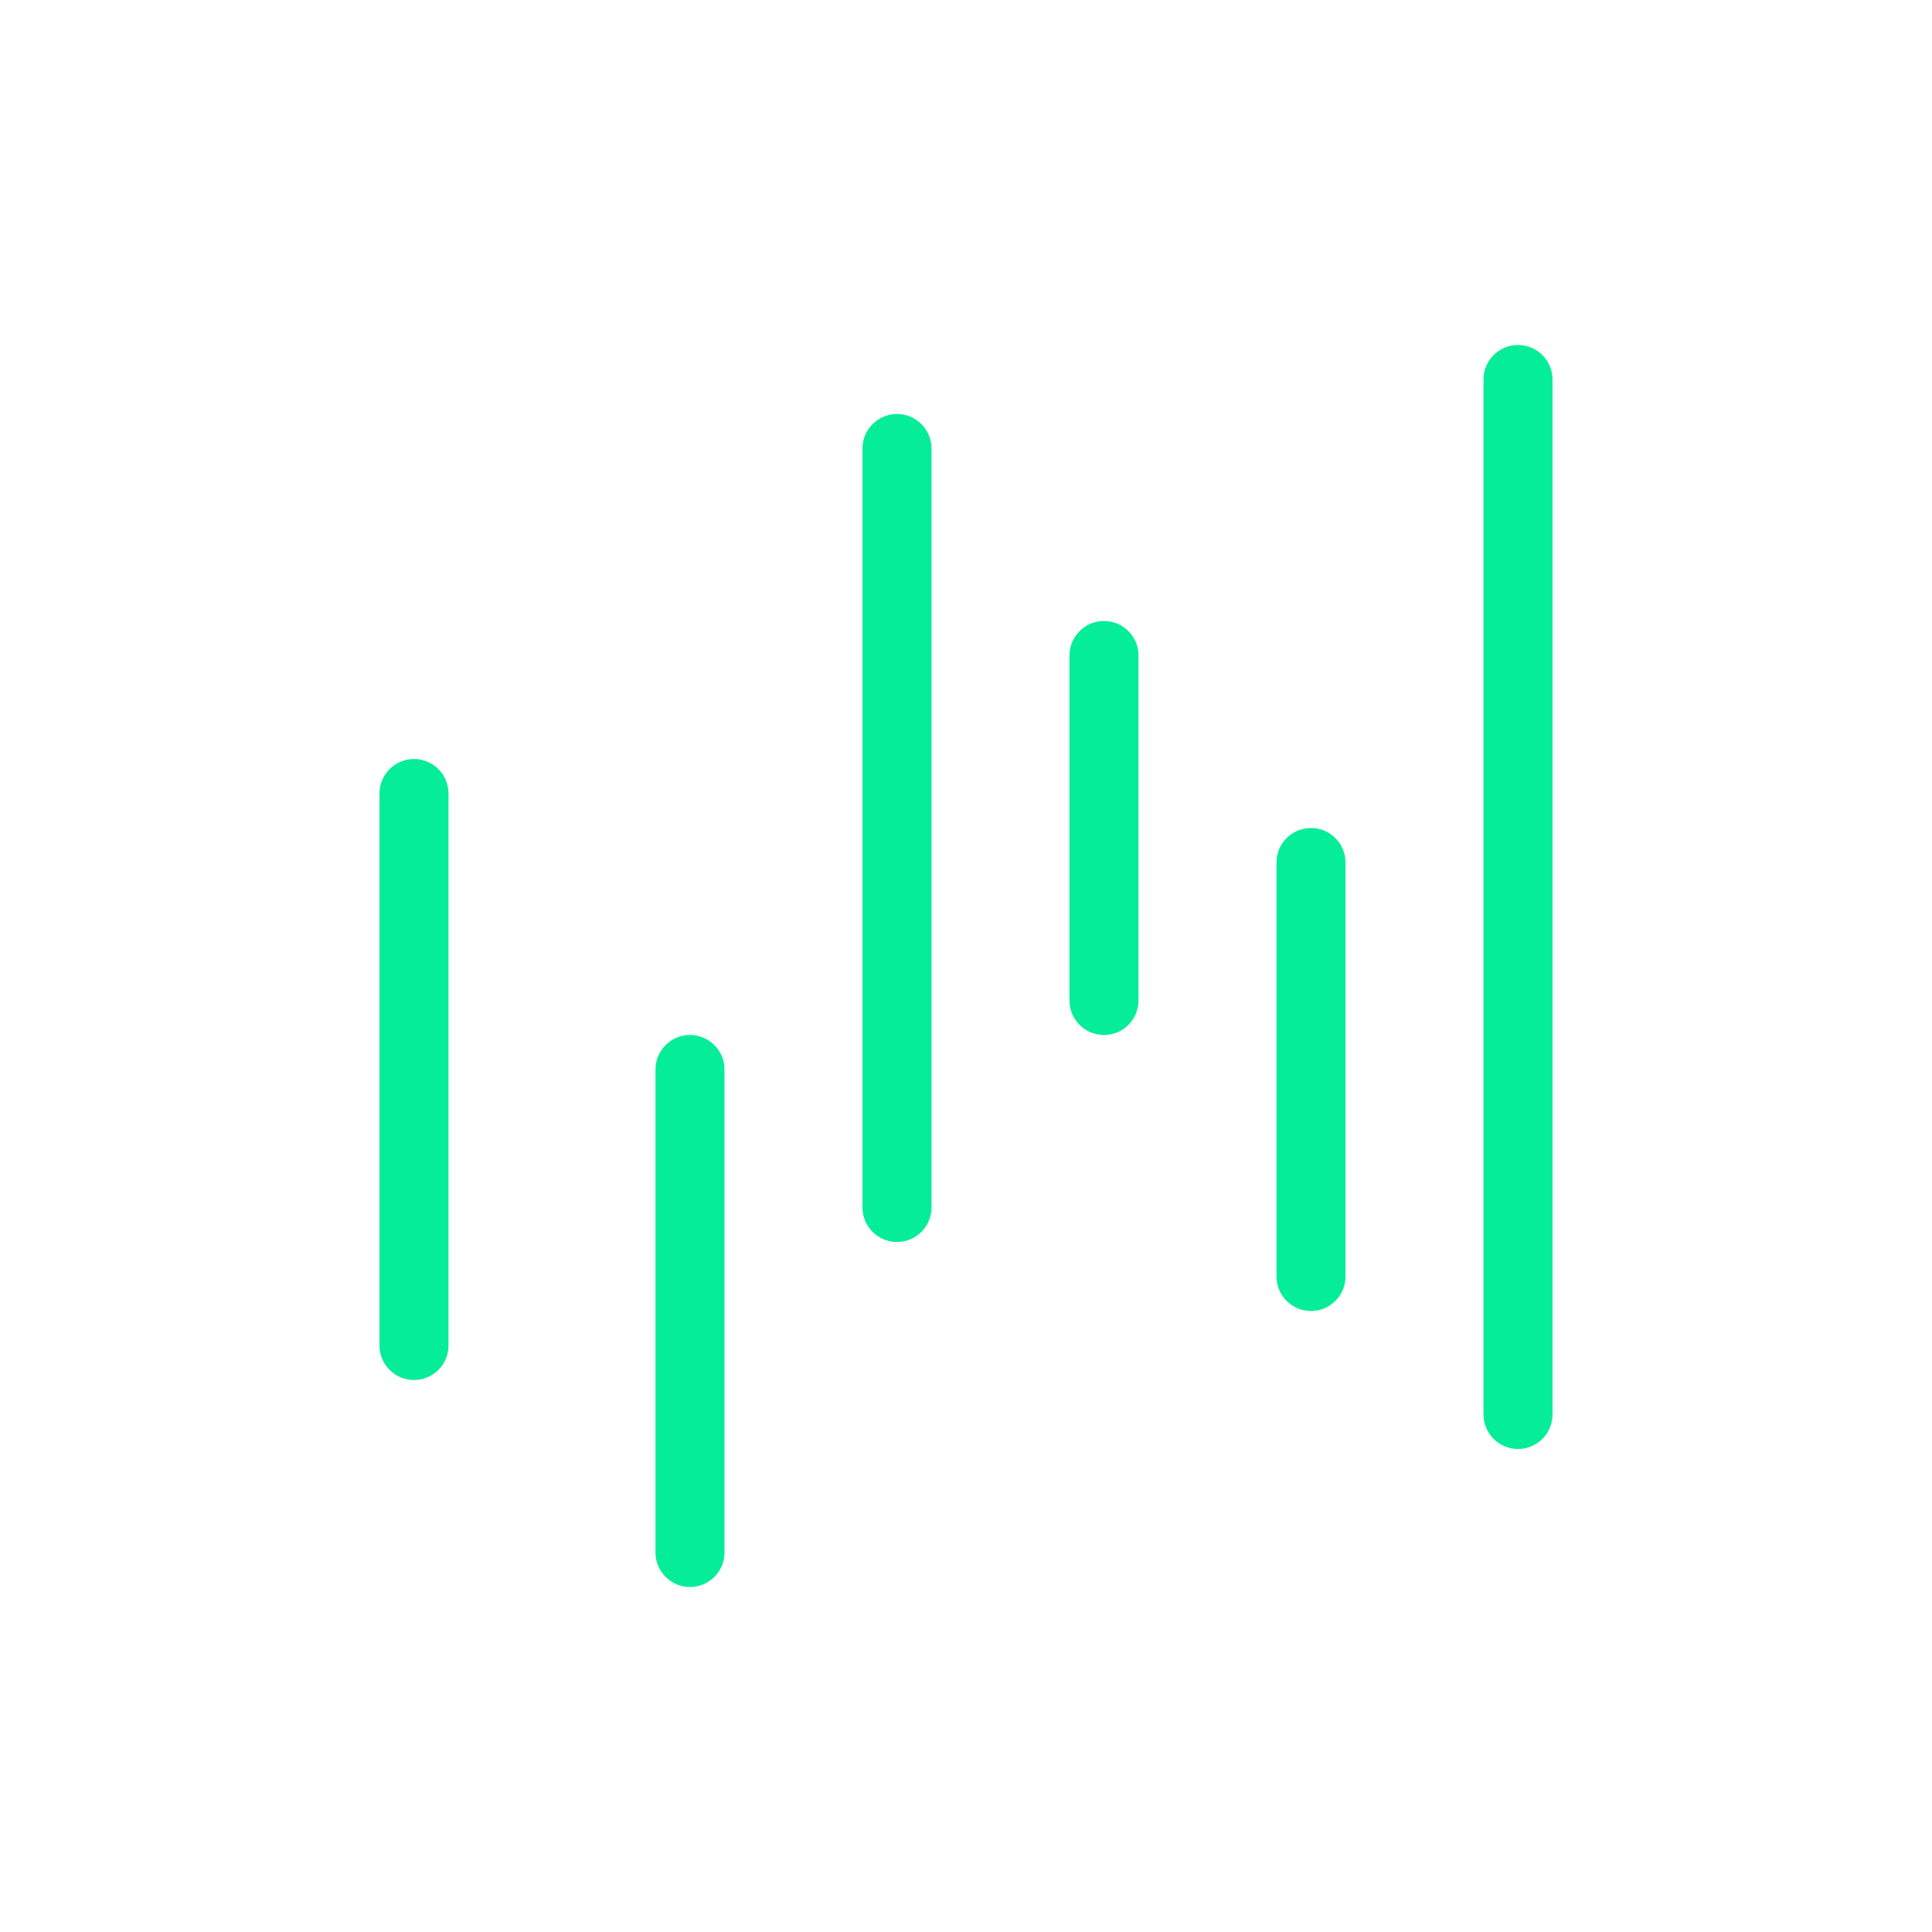 <svg width="280" height="280" viewBox="0 0 280 280" fill="none" xmlns="http://www.w3.org/2000/svg">
<path d="M65 195C65 197.761 62.761 200 60 200C57.239 200 55 197.761 55 195V115C55 112.239 57.239 110 60 110C62.761 110 65 112.239 65 115V195Z" fill="#05ED99"/>
<path d="M105 225C105 227.761 102.761 230 100 230C97.239 230 95 227.761 95 225V155C95 152.239 97.239 150 100 150C102.761 150 105 152.239 105 155V225Z" fill="#05ED99"/>
<path d="M135 175C135 177.761 132.761 180 130 180C127.239 180 125 177.761 125 175V65C125 62.239 127.239 60 130 60C132.761 60 135 62.239 135 65V175Z" fill="#05ED99"/>
<path d="M165 145C165 147.761 162.761 150 160 150C157.239 150 155 147.761 155 145V95C155 92.239 157.239 90 160 90C162.761 90 165 92.239 165 95V145Z" fill="#05ED99"/>
<path d="M195 185C195 187.761 192.761 190 190 190C187.239 190 185 187.761 185 185V125C185 122.239 187.239 120 190 120C192.761 120 195 122.239 195 125V185Z" fill="#05ED99"/>
<path d="M225 205C225 207.761 222.761 210 220 210C217.239 210 215 207.761 215 205V55C215 52.239 217.239 50 220 50C222.761 50 225 52.239 225 55V205Z" fill="#05ED99"/>
</svg>
